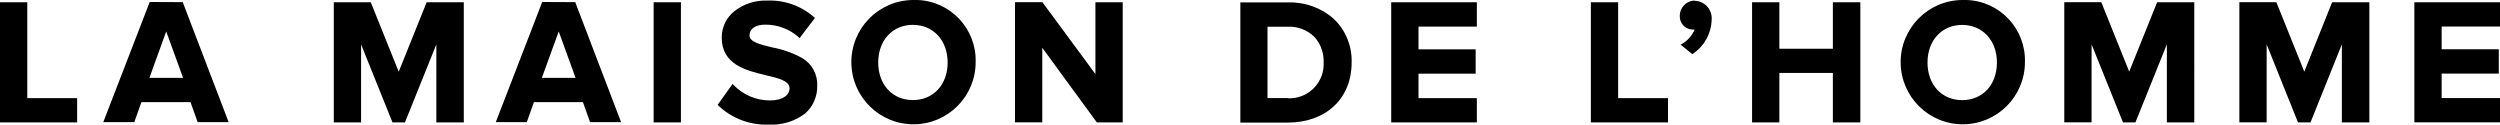 <?xml version="1.0" encoding="UTF-8"?><svg id="a" xmlns="http://www.w3.org/2000/svg" viewBox="0 0 350 17.45"><path d="m0,.32v16.82h10.8v-3.4H3.82V.32H0Zm23.27,4.08l2.36,6.5h-4.71l2.35-6.5ZM20.96.28l-6.5,16.82h4.34l1-2.8h6.87l1,2.8h4.34L25.62.4v-.1l-4.66-.02Zm38.77.04l-3.91,9.72L51.91.32h-5.18v16.82h3.82V6.21l4.4,10.93h1.74l4.4-10.93v10.93h3.84V.32h-5.2Zm18.49,4.08l2.36,6.5h-4.72l2.36-6.5Zm-2.31-4.12l-6.5,16.82h4.34l1-2.8h6.86l1,2.8h4.34L80.57.4v-.1l-4.66-.02Zm15.6.04h3.82v16.82h-3.82V.32Zm20.75,7.78c-1.31-.71-2.72-1.2-4.18-1.47-1.69-.41-3.15-.76-3.15-1.67s.82-1.51,2.2-1.51c1.73-.01,3.41.62,4.7,1.77l.12.11,2.14-2.82-.1-.09c-1.8-1.59-4.14-2.43-6.54-2.34-1.69-.07-3.35.47-4.68,1.52-1.1.9-1.73,2.24-1.73,3.66,0,3.8,3.43,4.61,6.18,5.27,1.78.42,3.32.79,3.32,1.85,0,.84-.84,1.68-2.72,1.68-1.94.01-3.8-.77-5.13-2.18l-.13-.13-2.09,2.93.09.09c1.9,1.82,4.46,2.78,7.09,2.67,1.83.1,3.63-.45,5.08-1.56,1.11-.98,1.72-2.41,1.68-3.89.07-1.6-.76-3.1-2.15-3.89m15.54,5.91c-2.86,0-4.85-2.16-4.85-5.26s2-5.27,4.85-5.27,4.87,2.16,4.87,5.27-2,5.26-4.87,5.26M127.8,0c-4.8.05-8.66,3.98-8.61,8.79.05,4.8,3.98,8.66,8.79,8.61,4.77-.05,8.61-3.93,8.61-8.7.14-4.66-3.52-8.56-8.19-8.7,0,0,0,0,0,0-.2,0-.4,0-.6,0m25.56.31v10.06l-7.42-10.06h-3.84v16.82h3.82V6.69l7.59,10.38.05.07h3.62V.32h-3.82Zm26.96,13.42h-2.87V3.74h2.84c1.4-.06,2.76.46,3.75,1.45.87.98,1.32,2.26,1.27,3.57.12,2.64-1.93,4.88-4.57,5-.14,0-.29,0-.43,0m6.43-11.11c-1.77-1.57-4.07-2.39-6.43-2.31h-6.66v16.82h6.66c5.33,0,8.92-3.37,8.92-8.4.07-2.3-.83-4.52-2.49-6.11m8.03-2.33v16.82h11.99v-3.4h-8.17v-3.43h8v-3.4h-8v-3.19h8.17V.32h-11.99Zm27.95,0v16.82h10.8v-3.4h-6.98V.32h-3.82Zm14.53-.24c-1.16.03-2.08.97-2.08,2.13-.05,1.01.73,1.88,1.75,1.93h0s.05,0,.08,0c.08,0,.17,0,.25,0-.36.84-.97,1.54-1.75,2l-.21.11,1.63,1.33.1-.07c1.59-1.06,2.56-2.82,2.61-4.73.12-1.35-.87-2.54-2.22-2.66,0,0,0,0,0,0-.05,0-.11,0-.16,0m19.35.21v6.49h-7.49V.32h-3.82v16.82h3.82v-6.93h7.49v6.93h3.85V.32h-3.85Zm18.1,13.69c-2.85,0-4.85-2.16-4.85-5.26s2-5.27,4.85-5.27,4.87,2.16,4.87,5.27-2,5.26-4.87,5.26M274.7,0c-4.8.05-8.66,3.98-8.61,8.79.05,4.8,3.98,8.66,8.79,8.61,4.77-.05,8.61-3.93,8.61-8.7.14-4.66-3.52-8.56-8.19-8.7,0,0,0,0,0,0-.2,0-.4,0-.6,0m27.3.31l-3.91,9.72-3.91-9.72h-5.18v16.82h3.82V6.21l4.36,10.83.04.1h1.74l4.4-10.93v10.93h3.84V.32h-5.2Zm24.5,0l-3.9,9.72-3.91-9.72h-5.18v16.82h3.82V6.21l4.35,10.83.04.1h1.75l4.39-10.93v10.93h3.85V.32h-5.21Zm11.51,0v16.82h11.99v-3.4h-8.17v-3.43h8v-3.4h-8v-3.19h8.17V.32h-11.99Z"/></svg>